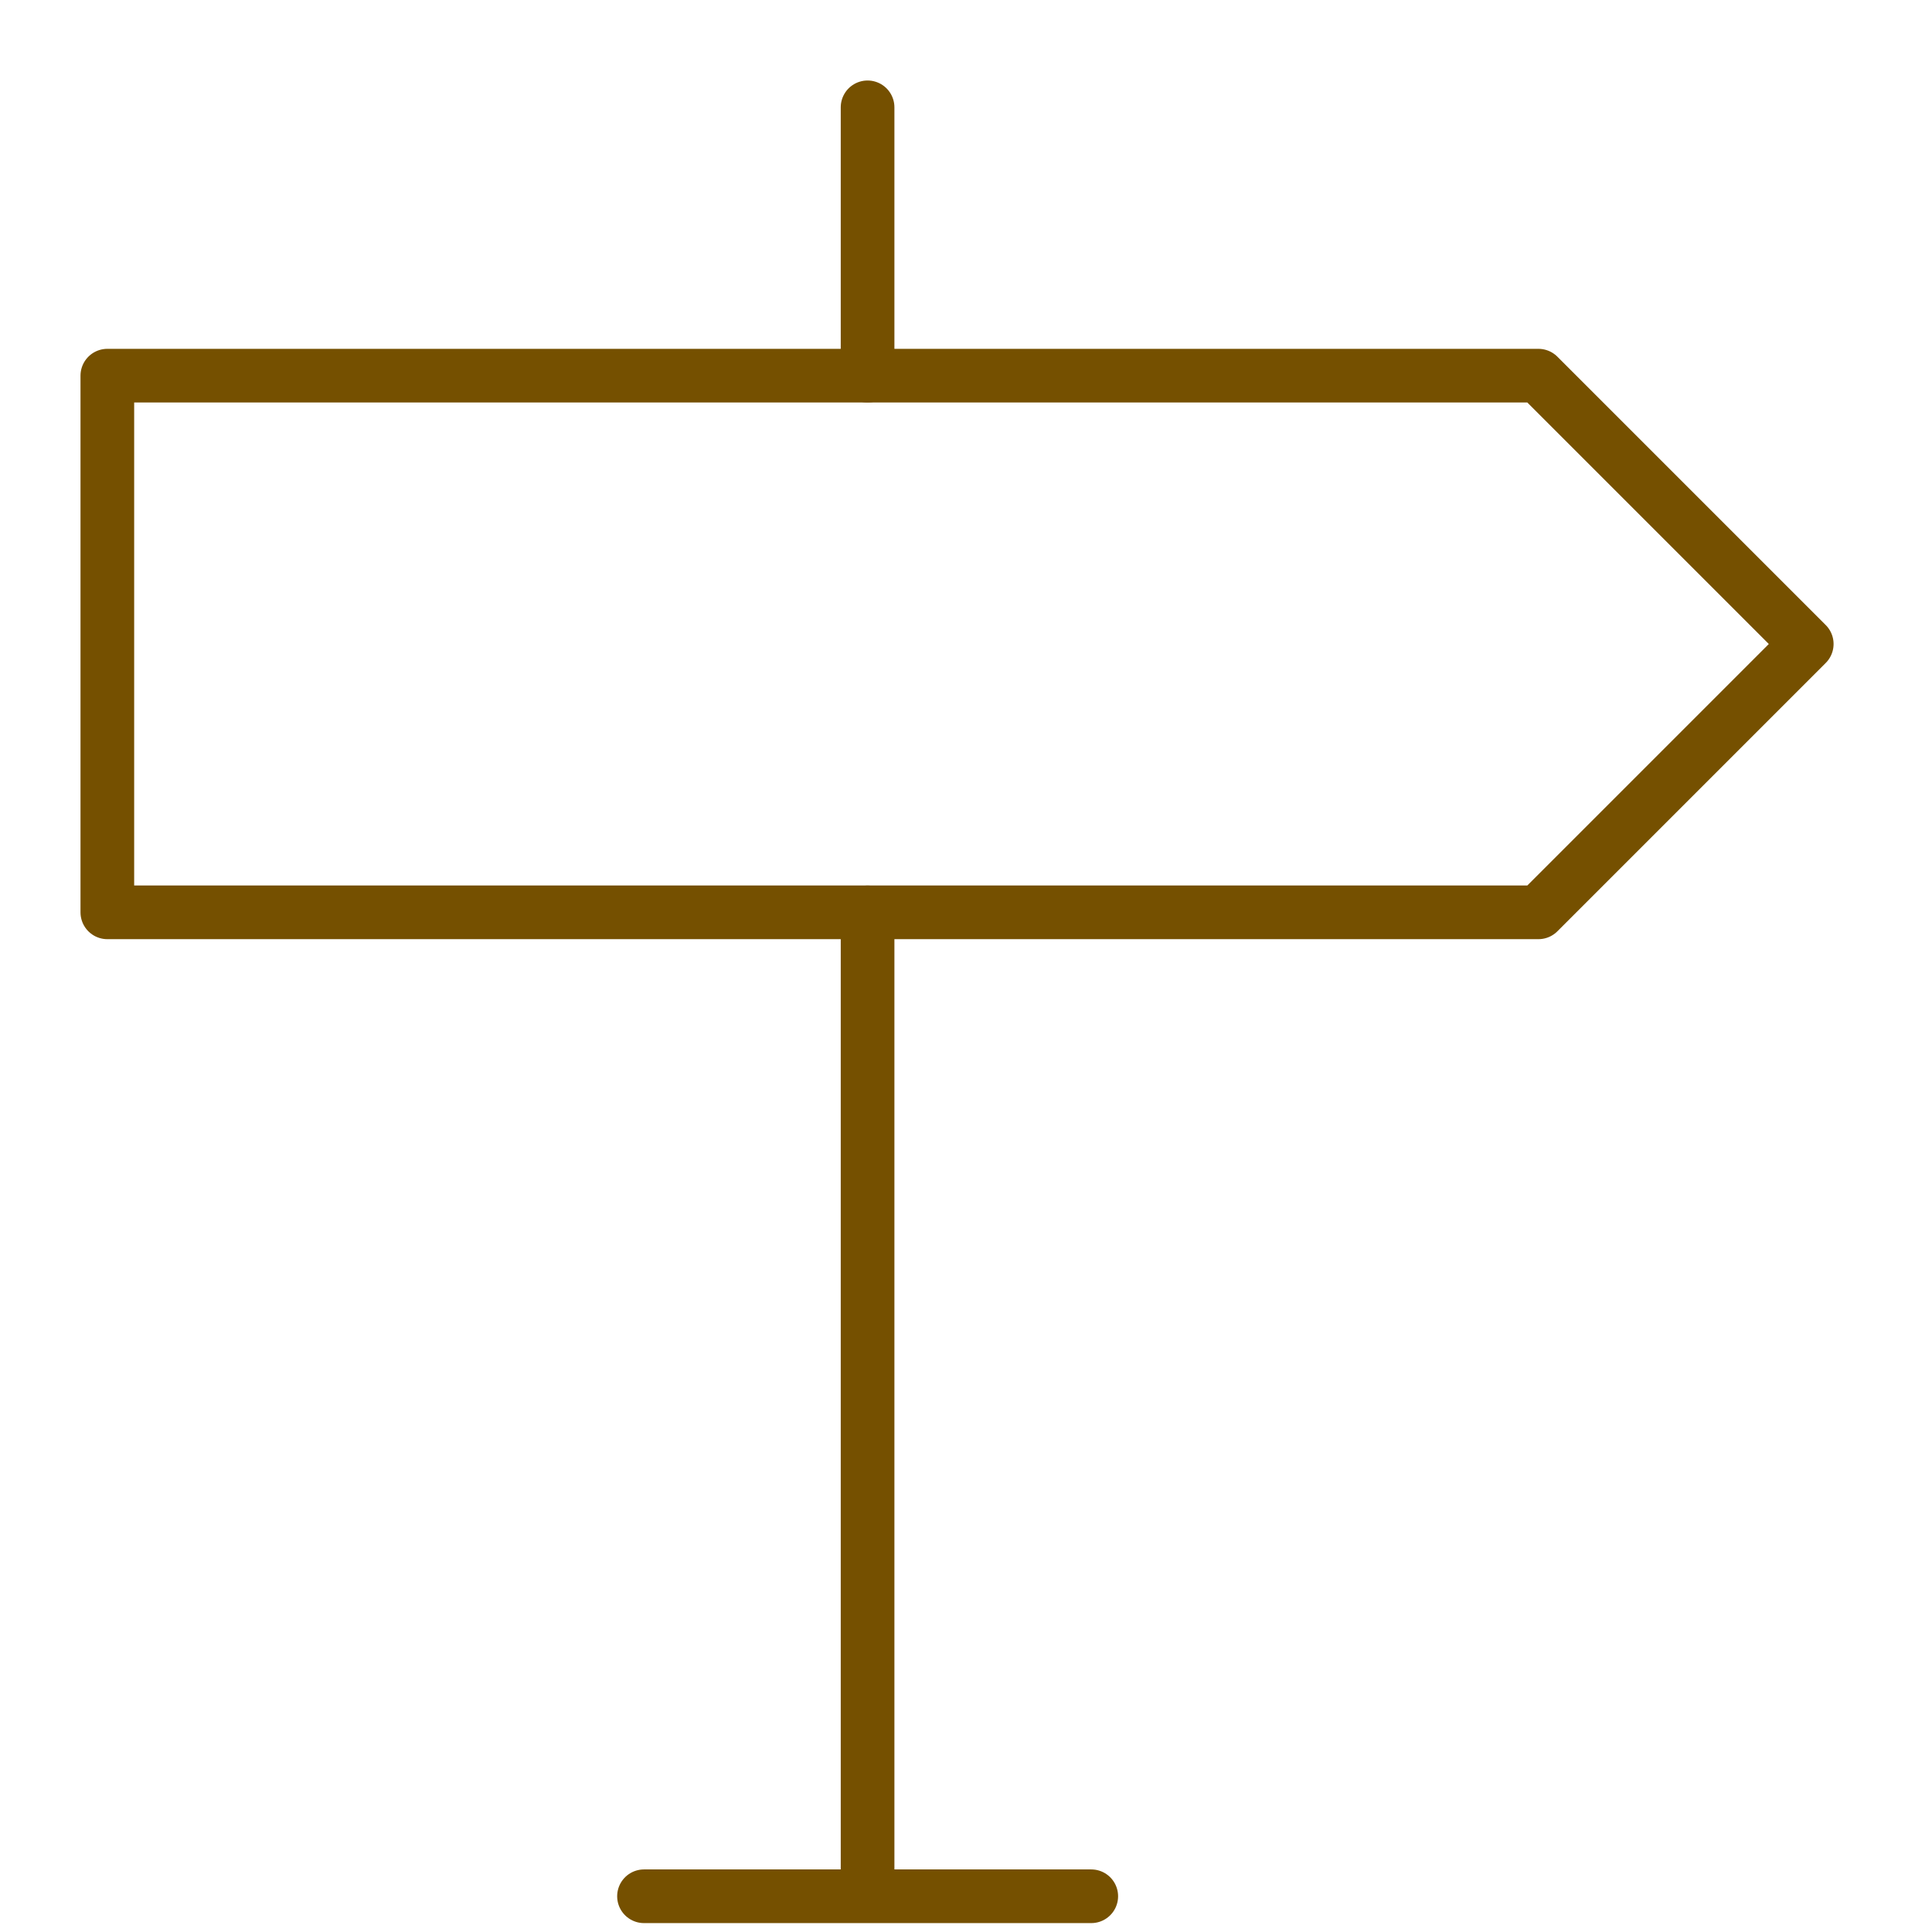 <svg xmlns="http://www.w3.org/2000/svg" width="18" height="18" viewBox="0 0 18 18" fill="none">
  <path d="M1 3.5V8.5H14.333L16.833 6L14.333 3.5H1Z" stroke="#755000" stroke-width="0.5" stroke-linejoin="round"/>
  <path d="M8.083 8.5V17.667M8.083 1V3.5M6 17.667H10.167" stroke="#755000" stroke-width="0.5" stroke-linecap="round" stroke-linejoin="round"/>
</svg>